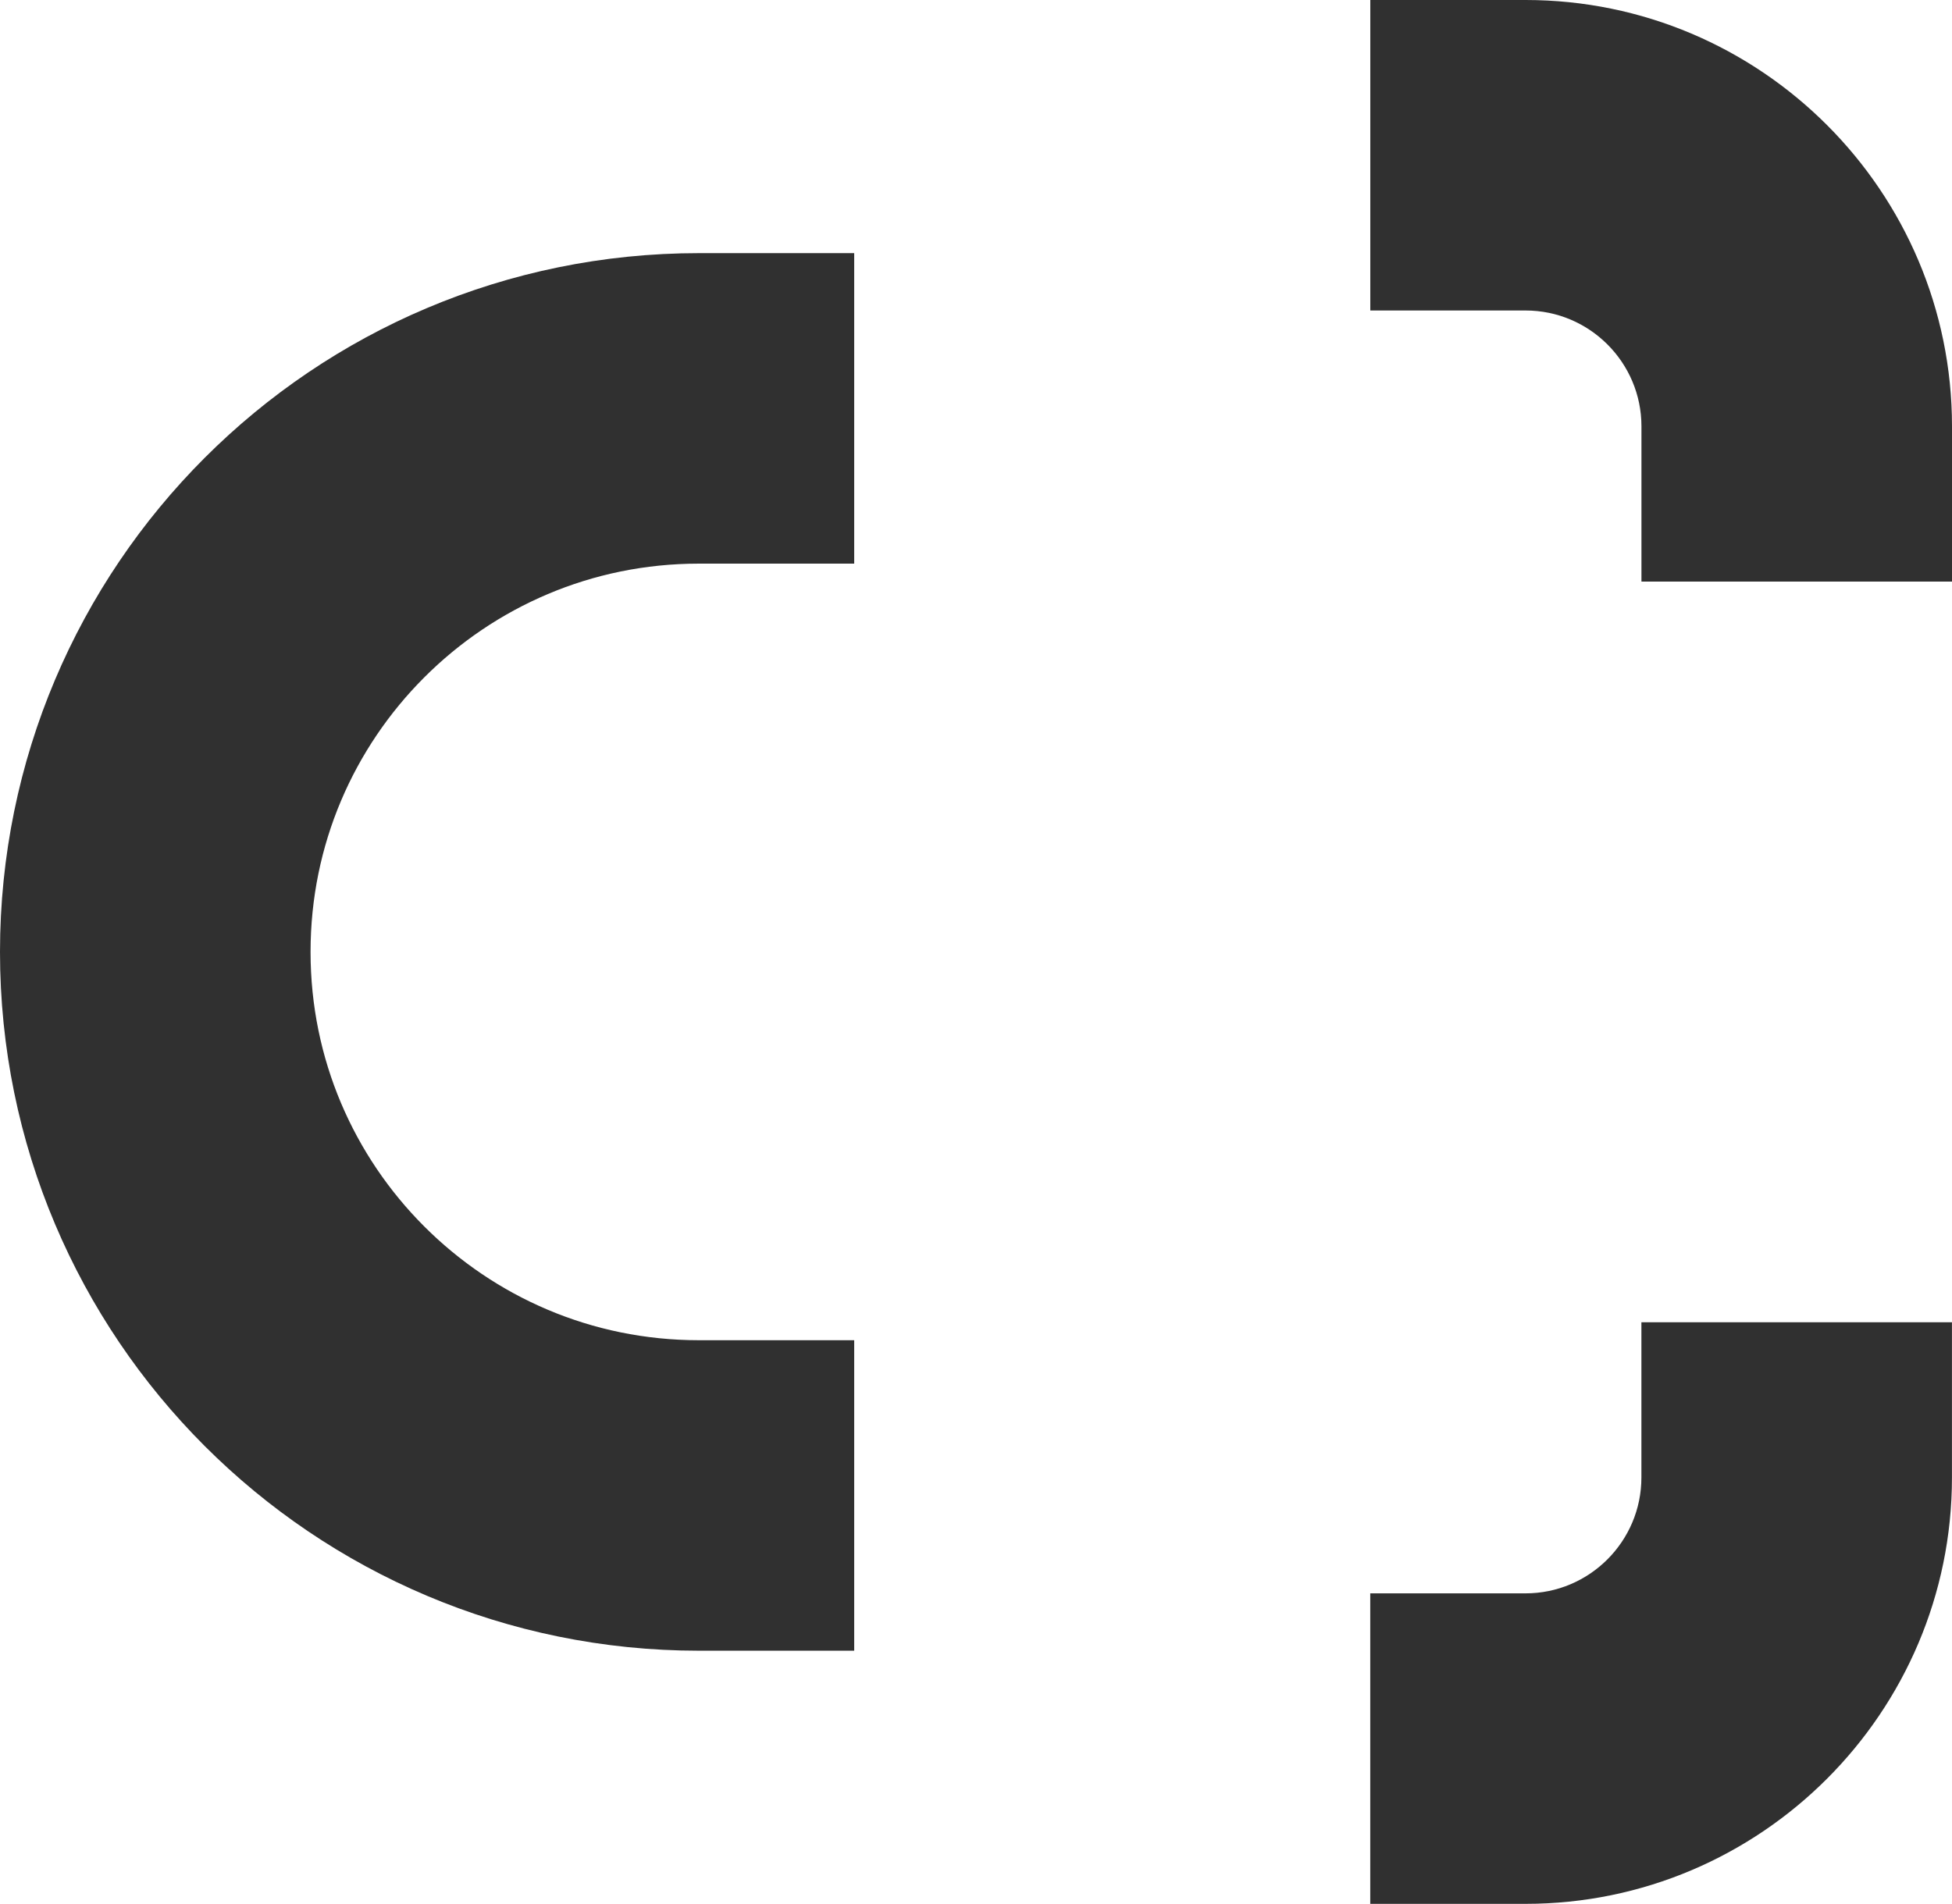 <svg xmlns="http://www.w3.org/2000/svg" version="1.1" xmlns:xlink="http://www.w3.org/1999/xlink" xmlns:svgjs="http://svgjs.dev/svgjs" width="439.99" height="429.22"><svg id="SvgjsSvg1033" data-name="Calque 2" xmlns="http://www.w3.org/2000/svg" viewBox="0 0 439.99 429.22">
  <defs>
    <style>
      .cls-1 {
        fill: none;
        stroke: #303030;
        stroke-linecap: square;
        stroke-linejoin: bevel;
        stroke-width: 70px;
      }

      .cls-2 {
        fill: #303030;
        stroke-width: 0px;
      }
    </style>
  </defs>
  <g id="SvgjsG1032" data-name="Calque 1">
    <g>
      <path class="cls-1" d="m157.54,337.15c-67.68,0-122.54-54.86-122.54-122.54h0c0-67.68,54.86-122.54,122.54-122.54"></path>
      <g>
        <path class="cls-2" d="m343.86,429.22h-35v-70h35c14.4,0,26.12-11.72,26.12-26.12v-35h70v35c0,53-43.12,96.12-96.12,96.12Z"></path>
        <path class="cls-2" d="m439.99,131.12h-70v-35c0-14.41-11.72-26.12-26.12-26.12h-35V0h35c53,0,96.12,43.12,96.12,96.12v35Z"></path>
      </g>
    </g>
  </g>
</svg><style>@media (prefers-color-scheme: light) { :root { filter: none; } }
@media (prefers-color-scheme: dark) { :root { filter: none; } }
</style></svg>